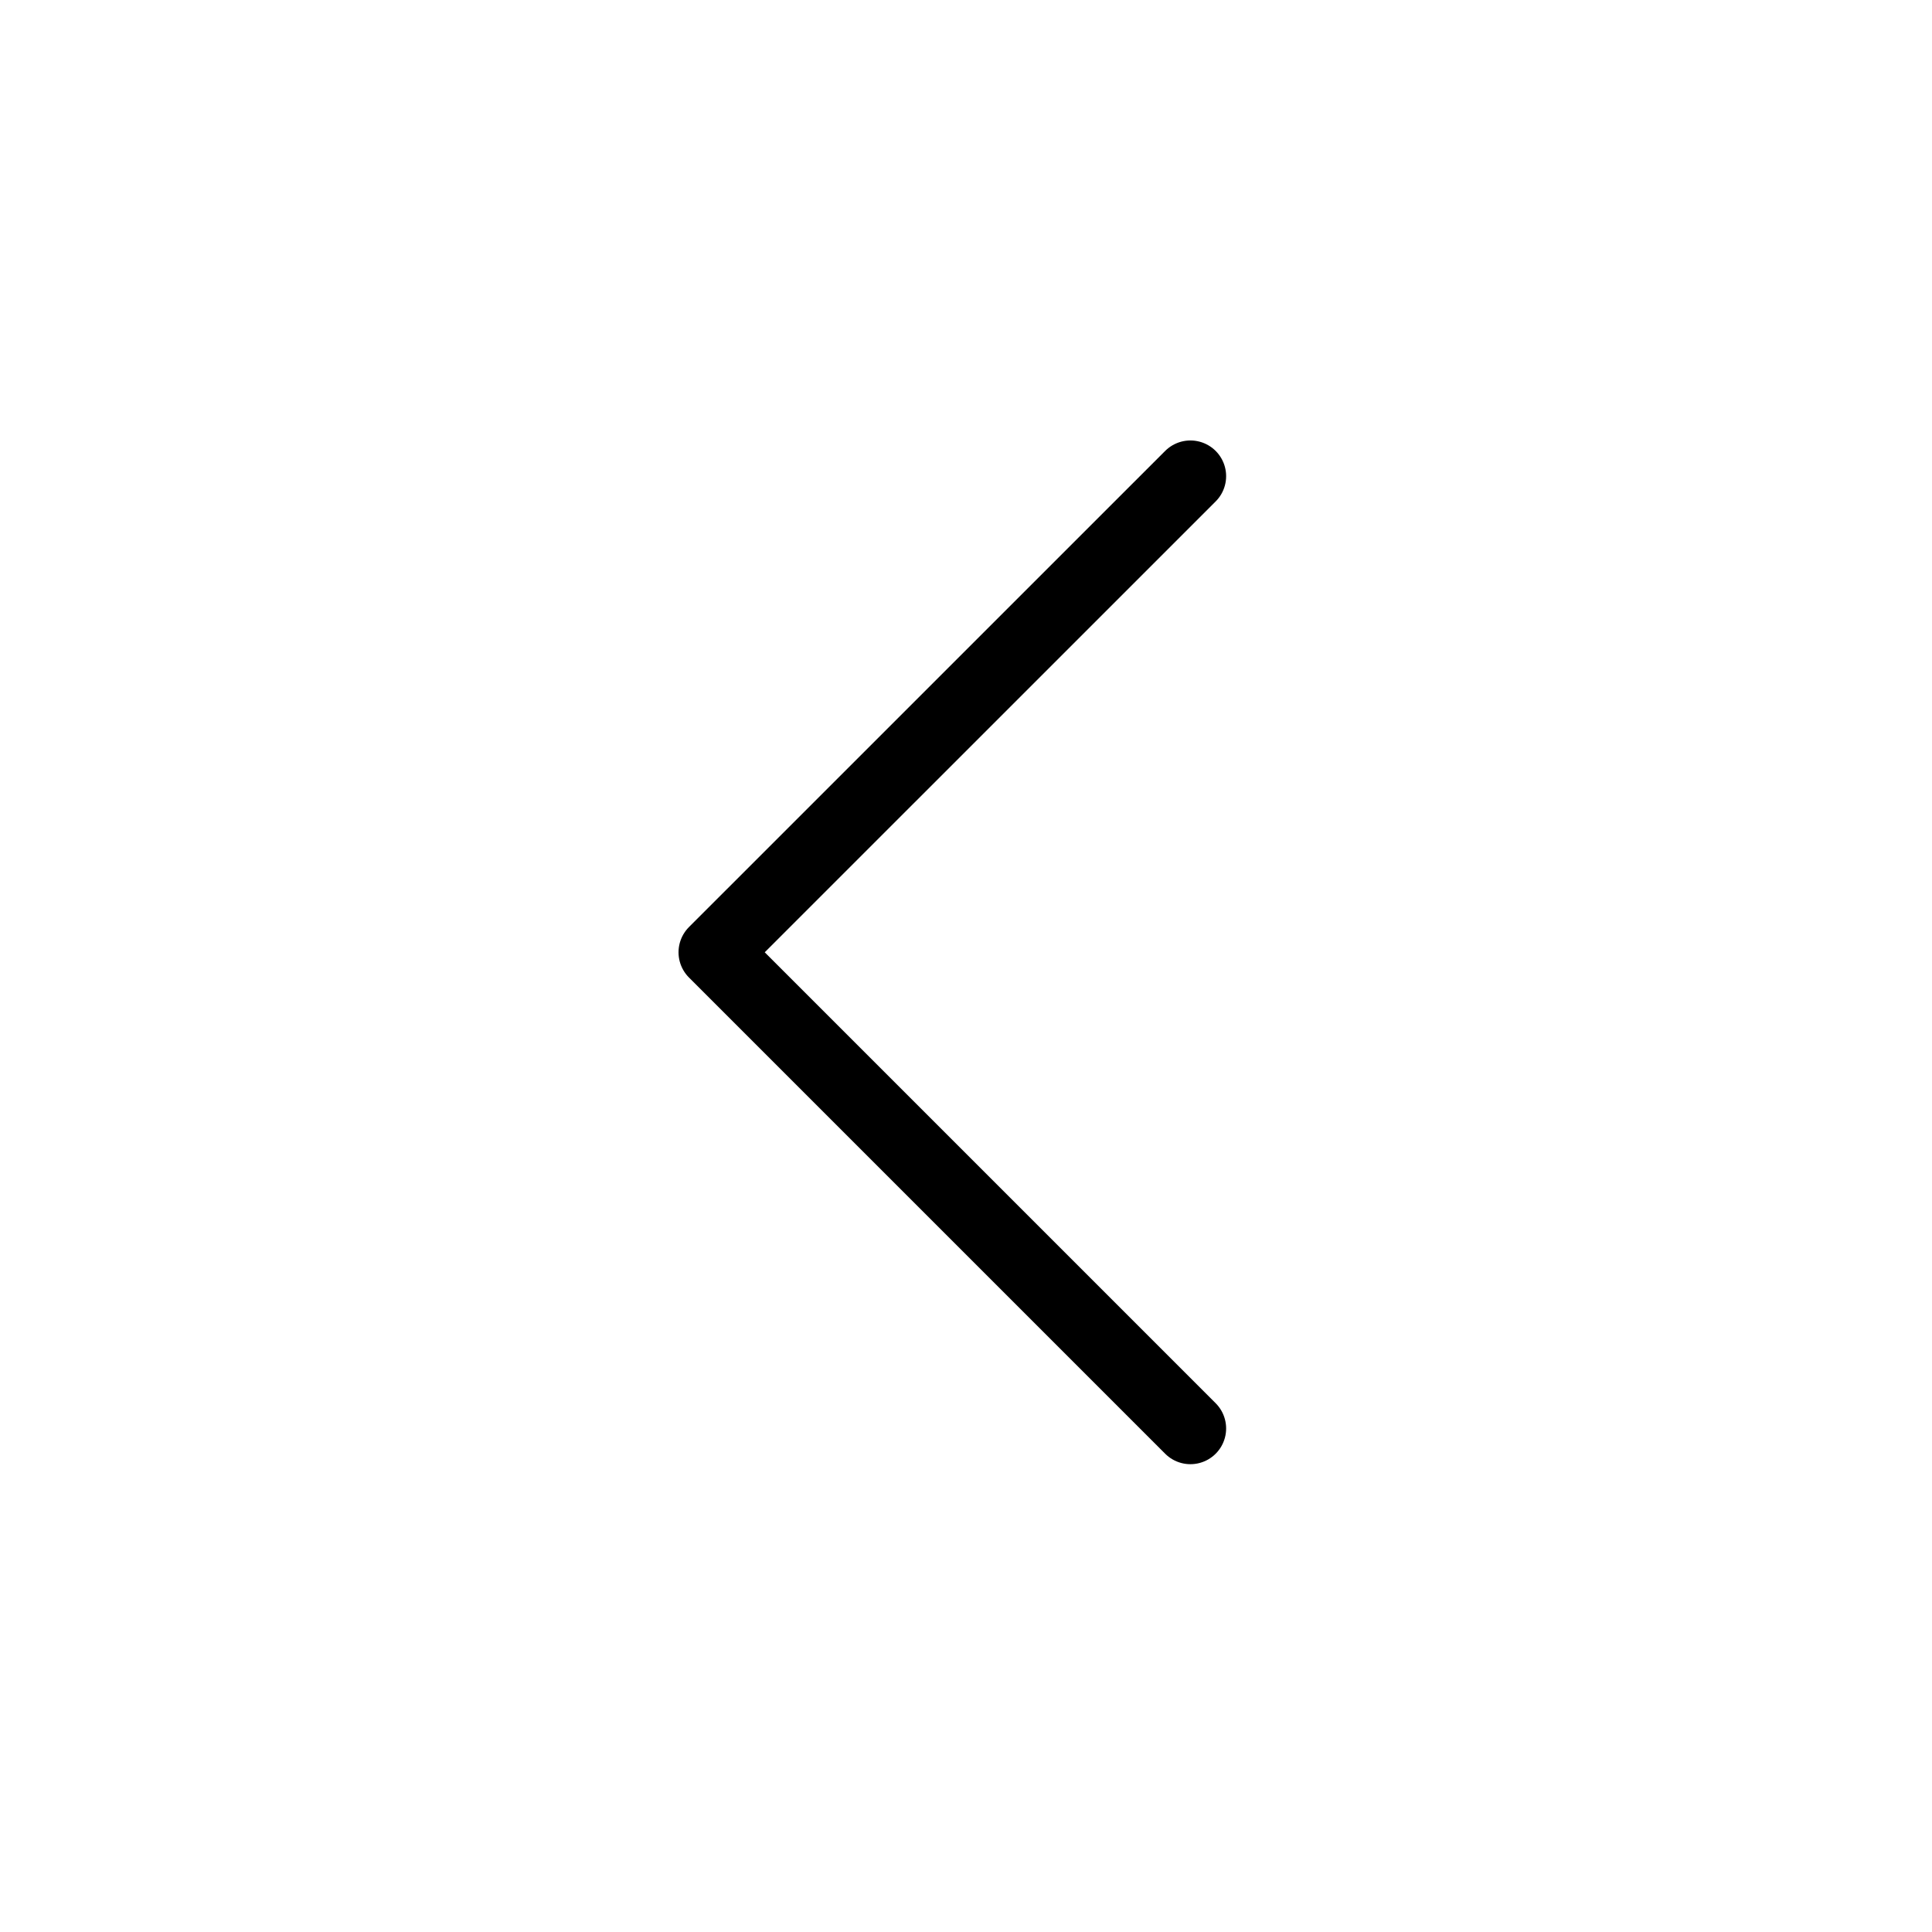 <svg width="32" height="32" viewBox="0 0 32 32" fill="none" xmlns="http://www.w3.org/2000/svg">
<path d="M19.717 7.887L11.83 15.773L19.717 23.66" stroke="black" stroke-width="1.183" stroke-linecap="round" stroke-linejoin="round"/>
</svg>

